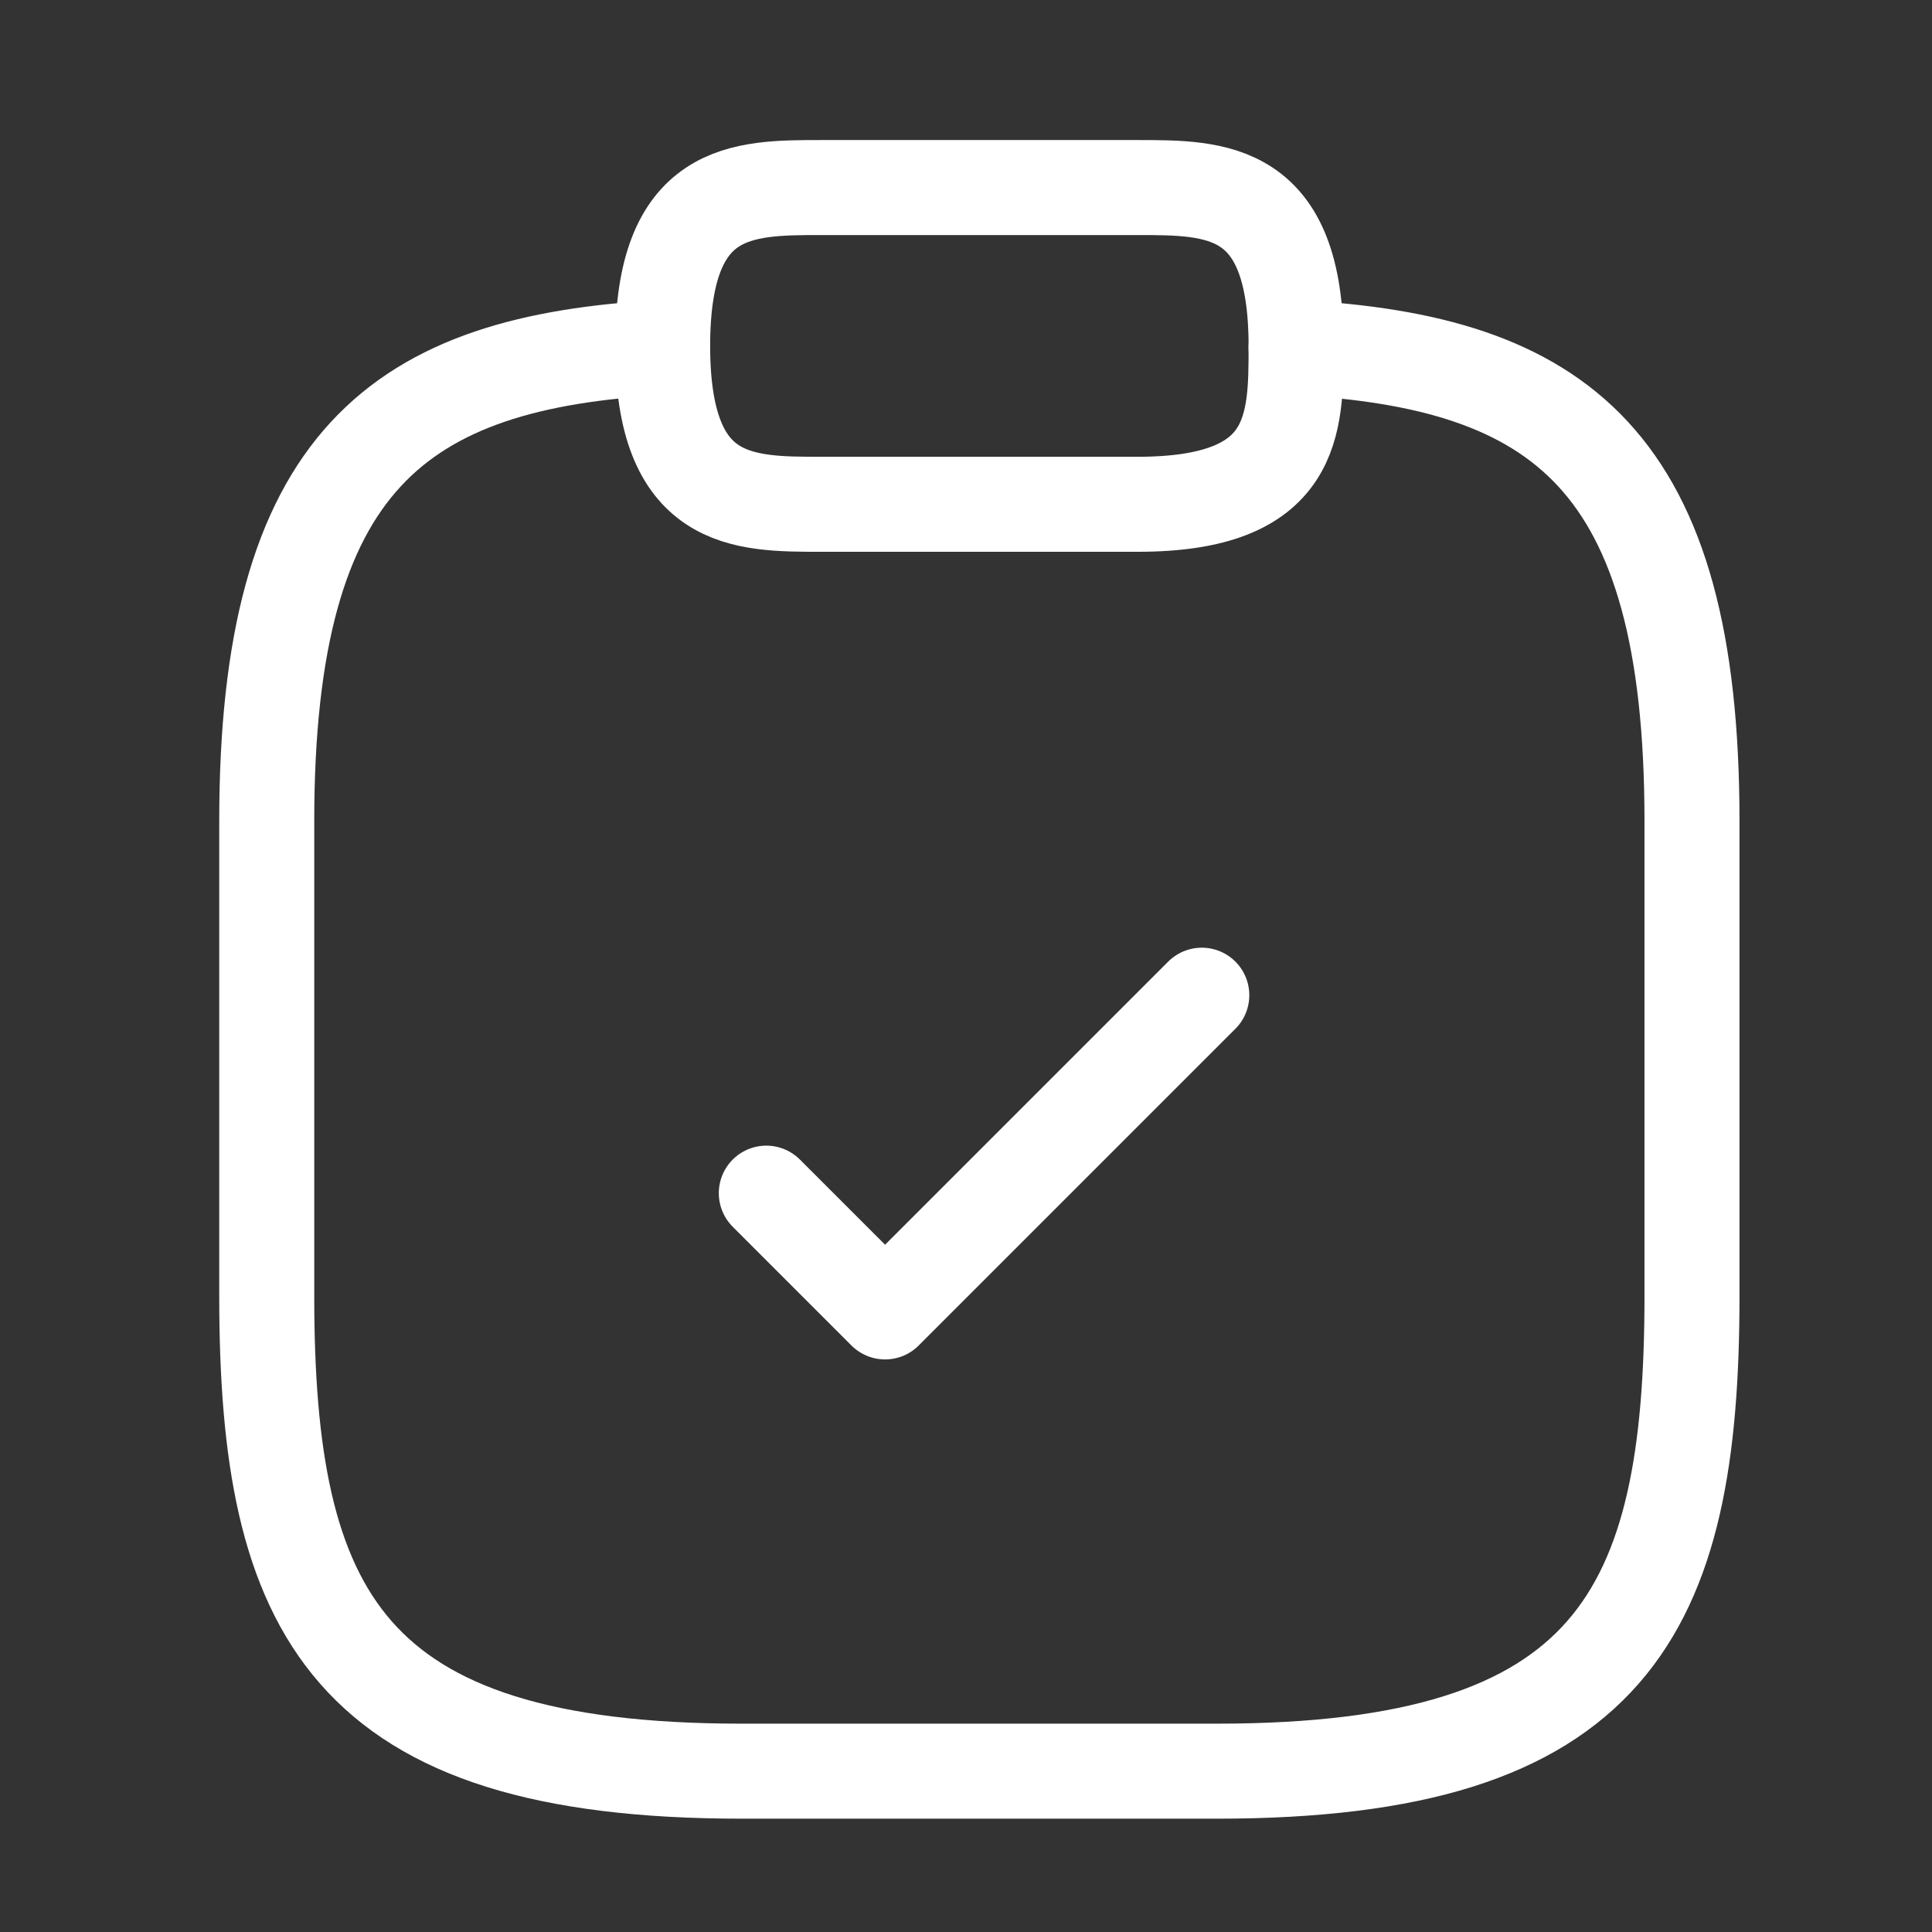 <svg xmlns="http://www.w3.org/2000/svg" width="61" height="61" fill="none"><rect width="100%" height="100%" fill="#333333" stroke="none"/><path stroke="#fff" stroke-linecap="round" stroke-linejoin="round" stroke-width="3" d="m24.195 37.672 3.75 3.75 10-10"/><path stroke="#fff" stroke-linecap="round" stroke-linejoin="round" stroke-miterlimit="10" stroke-width="3" d="M25.922 15.922h10c5 0 5-2.5 5-5 0-5-2.5-5-5-5h-10c-2.5 0-5 0-5 5s2.5 5 5 5Z"/><path stroke="#fff" stroke-linecap="round" stroke-linejoin="round" stroke-miterlimit="10" stroke-width="3" d="M40.922 10.972c8.325.45 12.5 3.525 12.5 14.95v15c0 10-2.5 15-15 15h-15c-12.5 0-15-5-15-15v-15c0-11.4 4.175-14.5 12.5-14.95"/></svg>